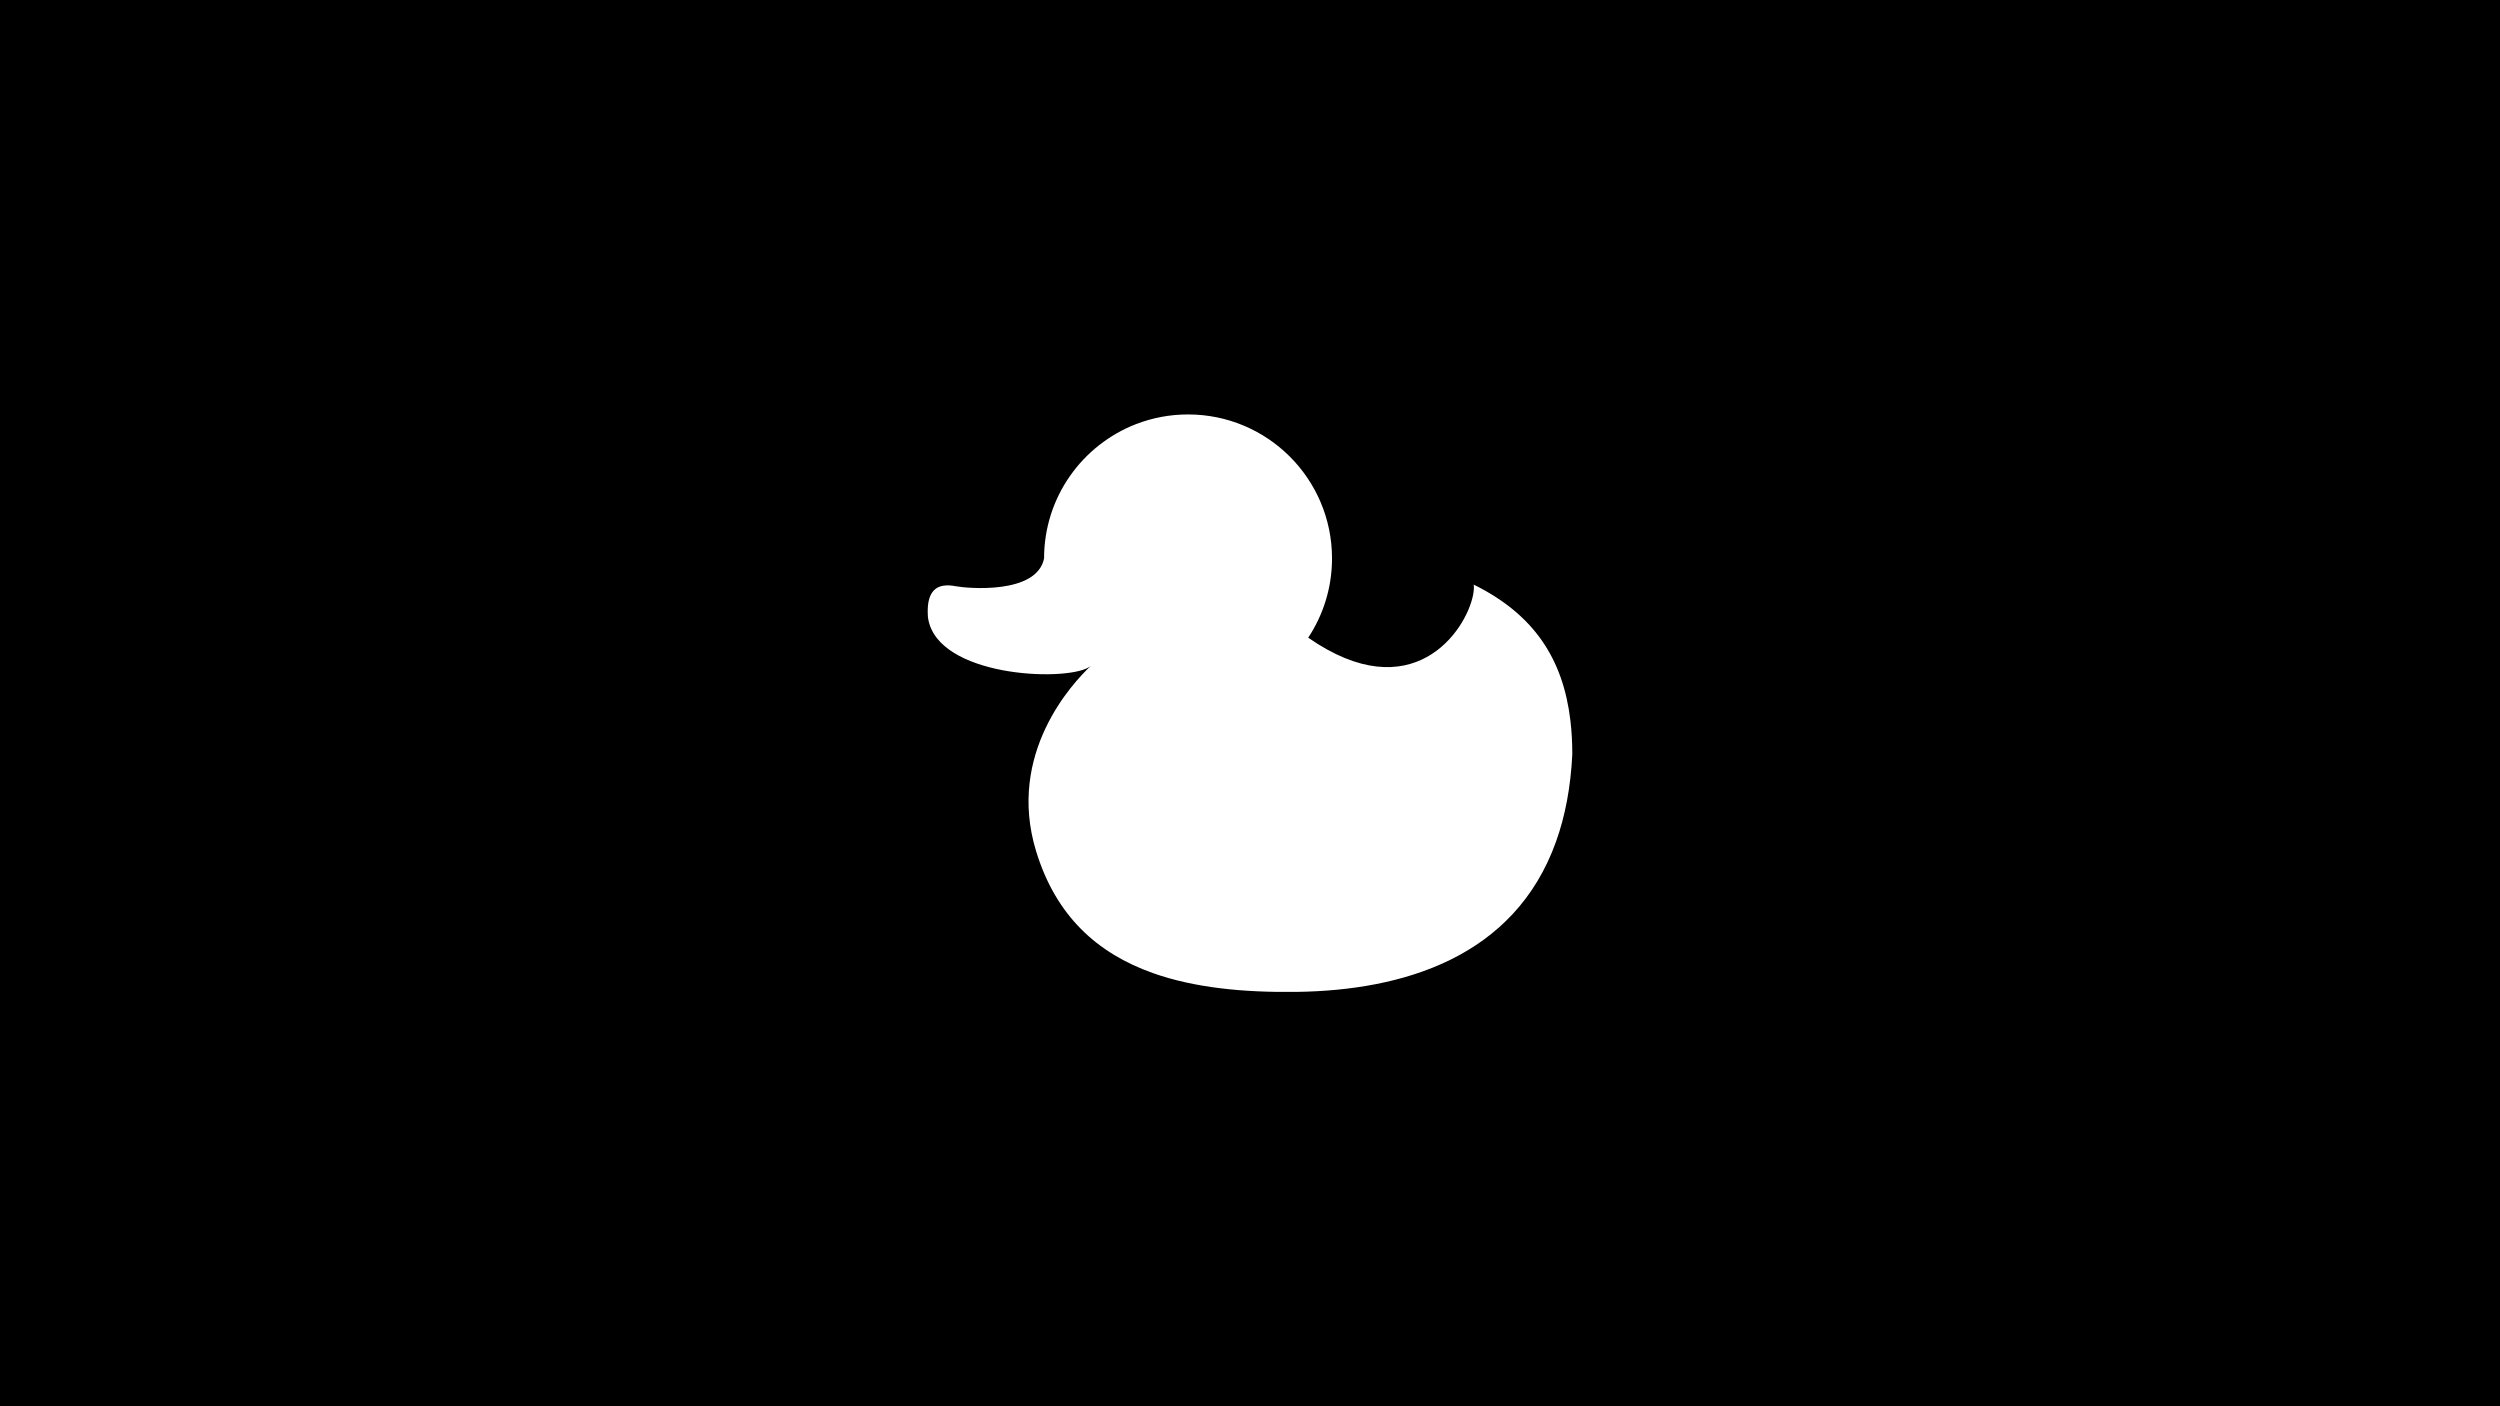 <?xml version="1.0" encoding="UTF-8"?> <!-- Generator: Adobe Illustrator 25.2.0, SVG Export Plug-In . SVG Version: 6.00 Build 0) --> <svg xmlns="http://www.w3.org/2000/svg" xmlns:xlink="http://www.w3.org/1999/xlink" id="OBJECTS" x="0px" y="0px" viewBox="0 0 1271 715" style="enable-background:new 0 0 1271 715;" xml:space="preserve"> <style type="text/css"> .st0{fill:#FFFFFF;} </style> <path d="M0,0v715h1271V0H0z M791.1,427.83c-21.11,59.12-78.19,75.67-131.65,76.44c-27.54,0.39-52.45-2.15-73.34-9.56v-0.01 c-28.38-10.06-49.34-29.12-59.37-62c-15.12-49.59,18.65-85.54,27.77-94.12c-9.72,8.1-73.44,6.3-81.97-21.27 c-0.36-1.12-0.62-2.29-0.77-3.49c-0.86-11.33,2.92-15.19,7.7-16.03h0.01c2.05-0.36,4.29-0.16,6.43,0.25 c5.86,1.11,41.21,4.31,44.9-14.15c0-31.11,19.42-57.71,46.82-68.3c0,0,0.01,0,0.05-0.01h0.01c8.17-3.16,17.04-4.88,26.31-4.88 c40.42,0,73.2,32.77,73.2,73.2c0,14.9-4.47,28.74-12.1,40.3c52.66,36.56,80.11-3.06,83.8-21.65c0.42-2.09,0.53-3.91,0.34-5.33 c30.46,15.03,45.41,37.57,49.16,69.12c0.65,5.46,0.96,11.18,0.96,17.19C798.53,400.43,795.66,415.12,791.1,427.83z"></path> </svg> 